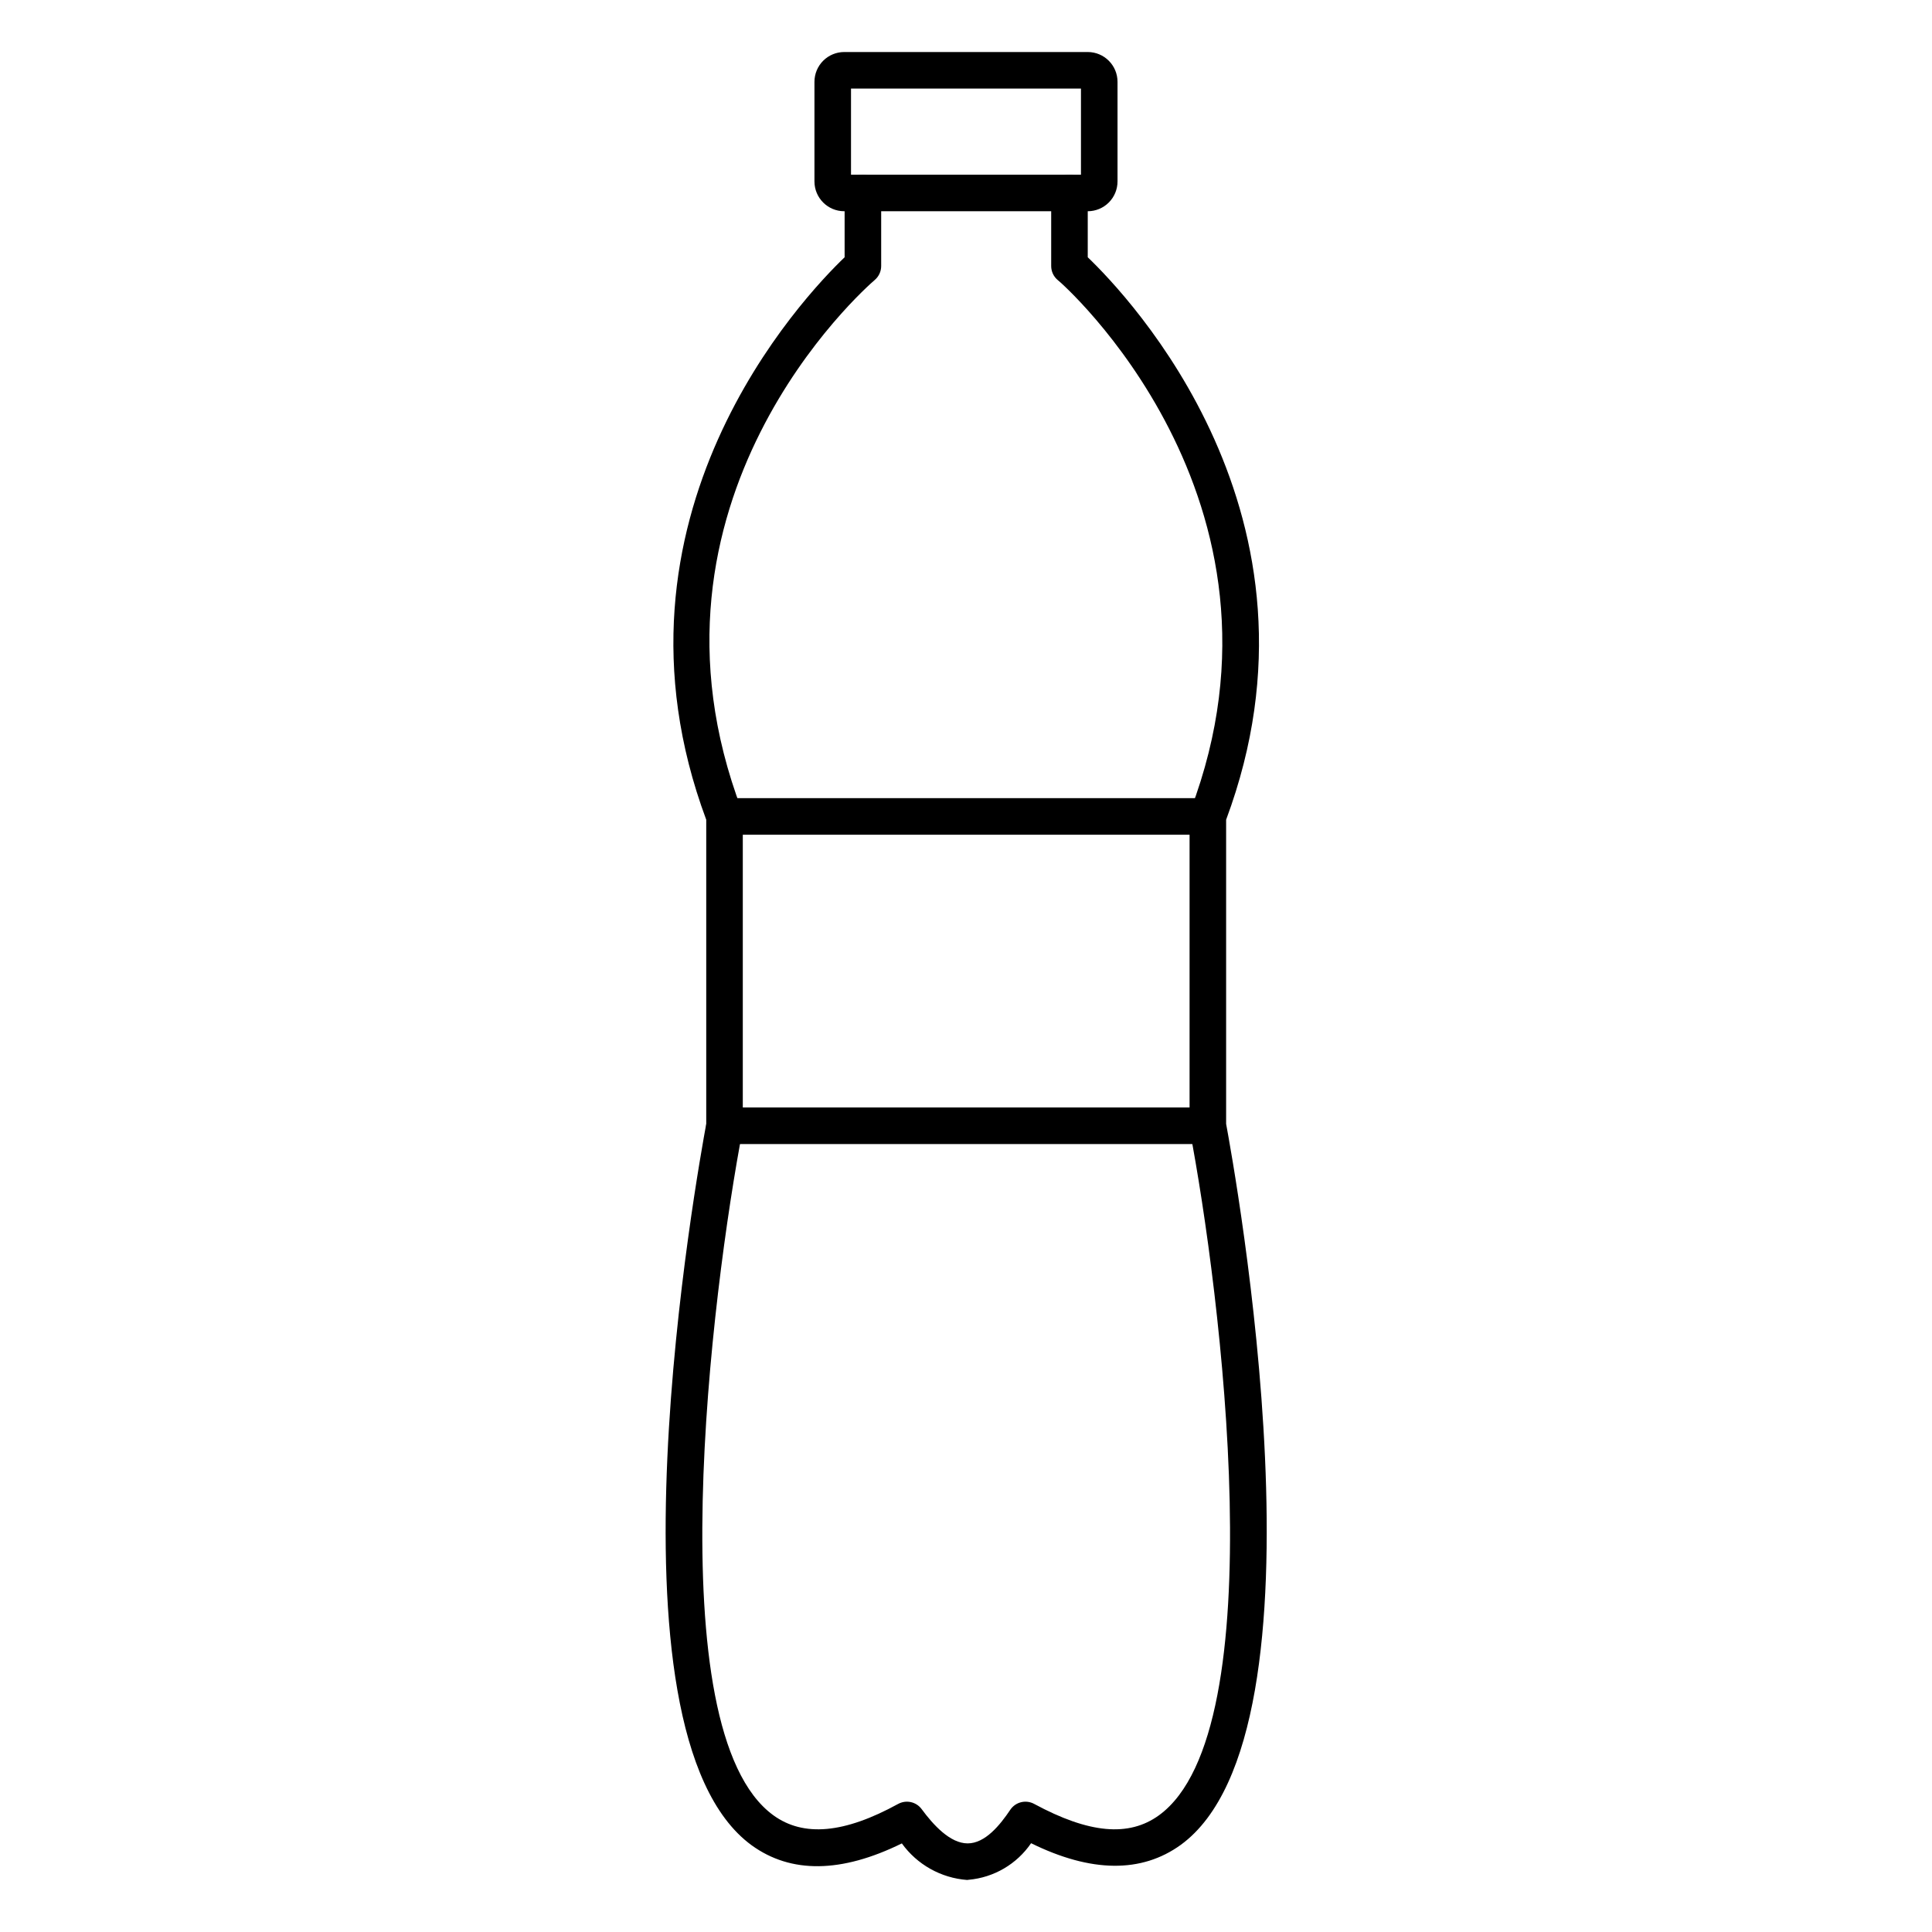 <?xml version="1.0" encoding="UTF-8"?>
<!-- Uploaded to: SVG Repo, www.svgrepo.com, Generator: SVG Repo Mixer Tools -->
<svg fill="#000000" width="800px" height="800px" version="1.1" viewBox="144 144 512 512" xmlns="http://www.w3.org/2000/svg">
 <g>
  <path d="m400.29 642.21c-6.91-0.52-13.242-4.066-17.293-9.688-16.035 7.894-29.406 8.043-39.82 0.484-41.422-30.277-14.098-179.73-12.016-191.16v-80.609c-29.938-80.367 26.062-138.89 36.672-149.06v-17.051c0-2.676 2.168-4.844 4.844-4.844s4.844 2.168 4.844 4.844v19.379-0.004c0 1.418-0.617 2.762-1.695 3.684-2.711 2.324-66.414 58.52-35.266 140.48 0.199 0.543 0.297 1.117 0.289 1.695v81.965c0.027 0.293 0.027 0.582 0 0.875-8.234 42.969-22.816 159.38 8.09 181.86 7.992 5.812 18.797 4.844 33.086-3.004h0.004c2.117-1.152 4.758-0.574 6.199 1.355 3.102 4.215 7.559 9.105 12.207 9.105 4.652 0 8.574-4.844 11.336-8.961 1.406-2.035 4.125-2.684 6.297-1.5 14.531 7.848 25.094 8.816 33.086 3.004 30.906-22.477 16.324-138.89 8.09-181.86h0.004c-0.027-0.293-0.027-0.582 0-0.875v-81.965c-0.008-0.578 0.094-1.152 0.289-1.695 31.199-82.352-34.59-140.1-35.266-140.48-1.078-0.922-1.695-2.266-1.695-3.684v-19.379 0.004c0-2.676 2.168-4.844 4.844-4.844s4.844 2.168 4.844 4.844v17.051c10.609 10.172 66.609 68.691 36.672 149.06v80.609c2.082 11.289 29.406 160.88-12.016 191.06-10.367 7.508-23.738 7.41-39.676-0.438l0.004 0.004c-3.793 5.551-9.875 9.105-16.57 9.691z"/>
  <path d="m463.99 365.21h-127.99c-2.676 0-4.844-2.168-4.844-4.844 0-2.676 2.168-4.844 4.844-4.844h127.99c2.676 0 4.844 2.168 4.844 4.844 0 2.676-2.168 4.844-4.844 4.844z"/>
  <path d="m463.99 447.18h-127.99c-2.676 0-4.844-2.172-4.844-4.848 0-2.672 2.168-4.844 4.844-4.844h127.99c2.676 0 4.844 2.172 4.844 4.844 0 2.676-2.168 4.848-4.844 4.848z"/>
  <path d="m432.26 199.98h-64.527c-4.359 0-7.894-3.535-7.894-7.894v-26.402c0-2.094 0.832-4.106 2.312-5.586 1.48-1.48 3.488-2.312 5.582-2.312h64.527c4.359 0 7.894 3.535 7.894 7.898v26.402c0 2.094-0.832 4.102-2.312 5.582-1.48 1.48-3.488 2.312-5.582 2.312zm-62.734-9.688h60.941v-22.816h-60.941z"/>
 </g>
</svg>